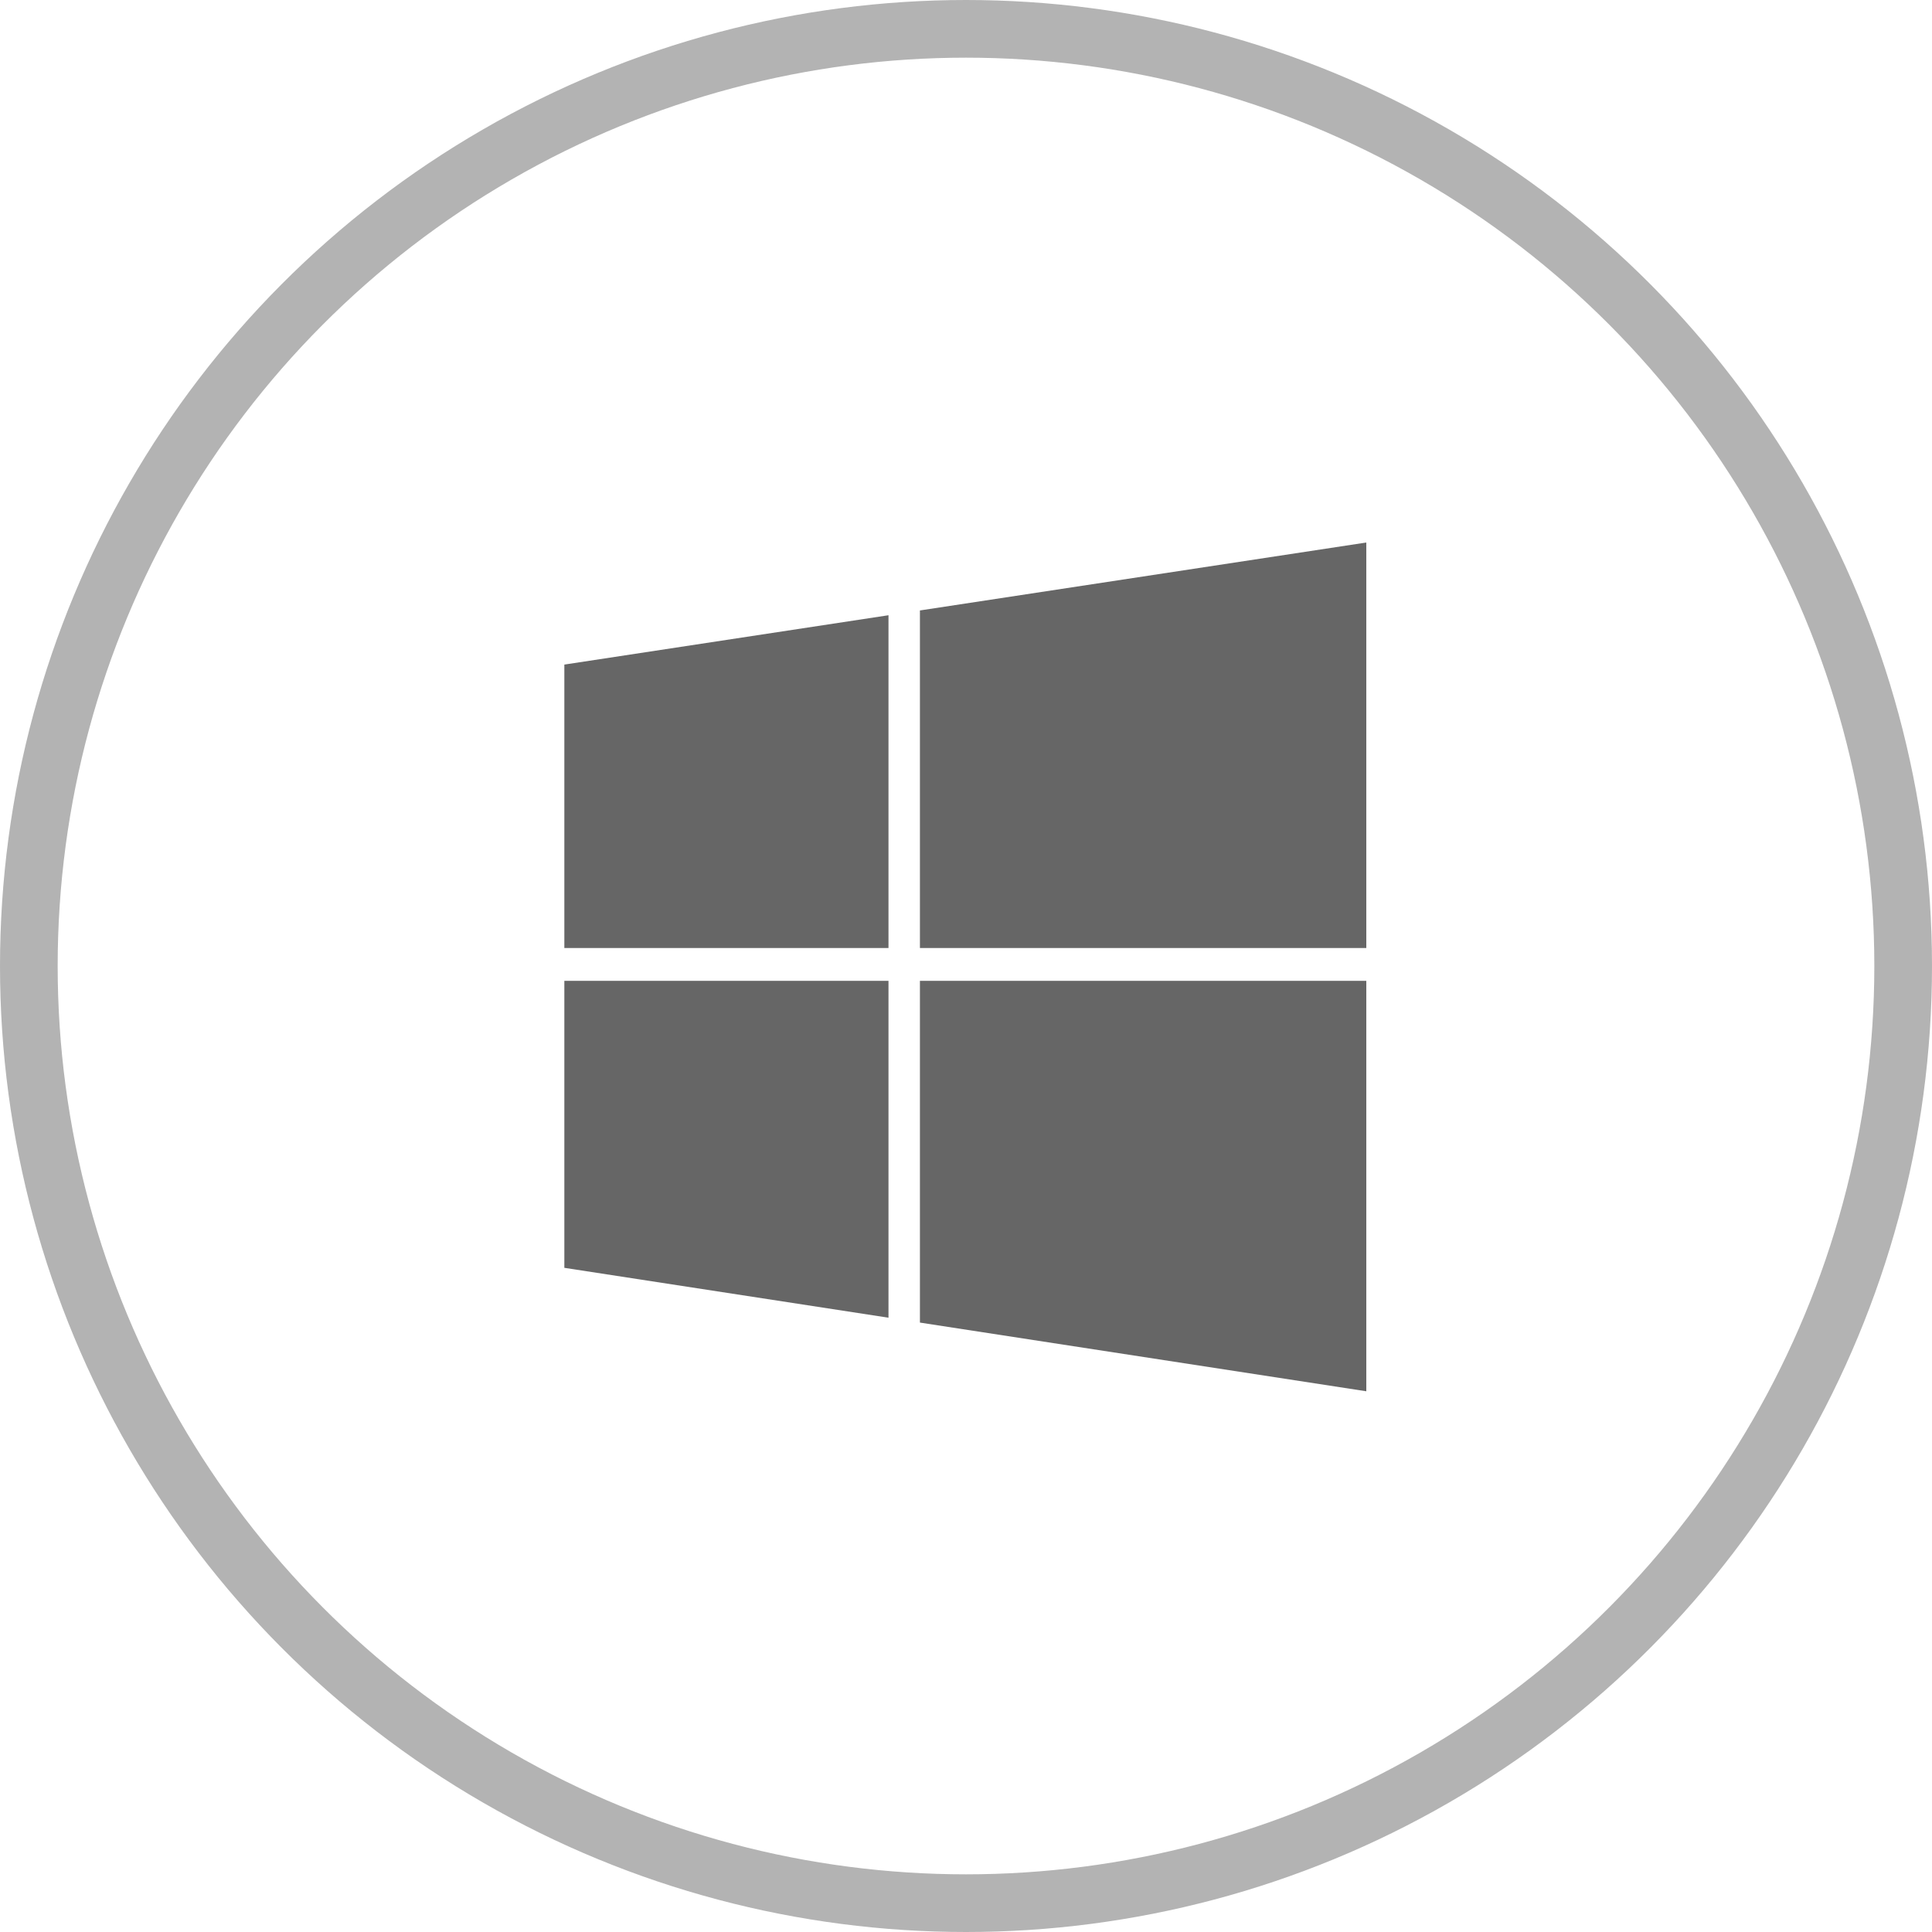 <?xml version="1.0" encoding="UTF-8" standalone="no"?>
<svg xmlns:sketch="http://www.bohemiancoding.com/sketch/ns" xmlns="http://www.w3.org/2000/svg" height="67px" width="67px" version="1.1" xmlns:xlink="http://www.w3.org/1999/xlink" viewBox="0 0 67 67"><!-- Generator: Sketch 3.3.2 (12043) - http://www.bohemiancoding.com/sketch -->
 <title>Oval 5 Copy 2 + Group</title>
 <desc>Created with Sketch.</desc>
 <g id="FINAL" fill-rule="evenodd" sketch:type="MSPage" fill="none">
  <g id="Global-Footer,-generic-apps-download,-mobile-Copy" transform="translate(-42 -716)" sketch:type="MSArtboardGroup">
   <g id="Download-from-Window-+-Oval-5-Copy-2-+-Imported-Layers-Copy" transform="translate(43 717)" sketch:type="MSLayerGroup">
    <g id="Oval-5-Copy-2-+-Group" sketch:type="MSShapeGroup">
     <circle id="Oval-5-Copy-2" r="32.5" stroke-opacity=".75" cy="32.5" stroke="#999" cx="32.5" stroke-width="2"/>
     <g id="Group" fill="#666" transform="translate(18 17)">
      <path id="Fill-1" d="m28.382 14.876v-14.062l-15.48 2.356v11.706h15.48"/>
      <path id="Fill-2" d="m11.812 3.336l-11.241 1.711 0 9.829h11.241v-11.54"/>
      <path id="Fill-3" d="m0.571 16.014v9.953l11.241 1.73v-11.683h-11.241"/>
      <path id="Fill-4" d="m12.902 27.866l15.48 2.382v-14.234h-15.48v11.852"/>
     </g>
    </g>
   </g>
  </g>
 </g>
</svg>
